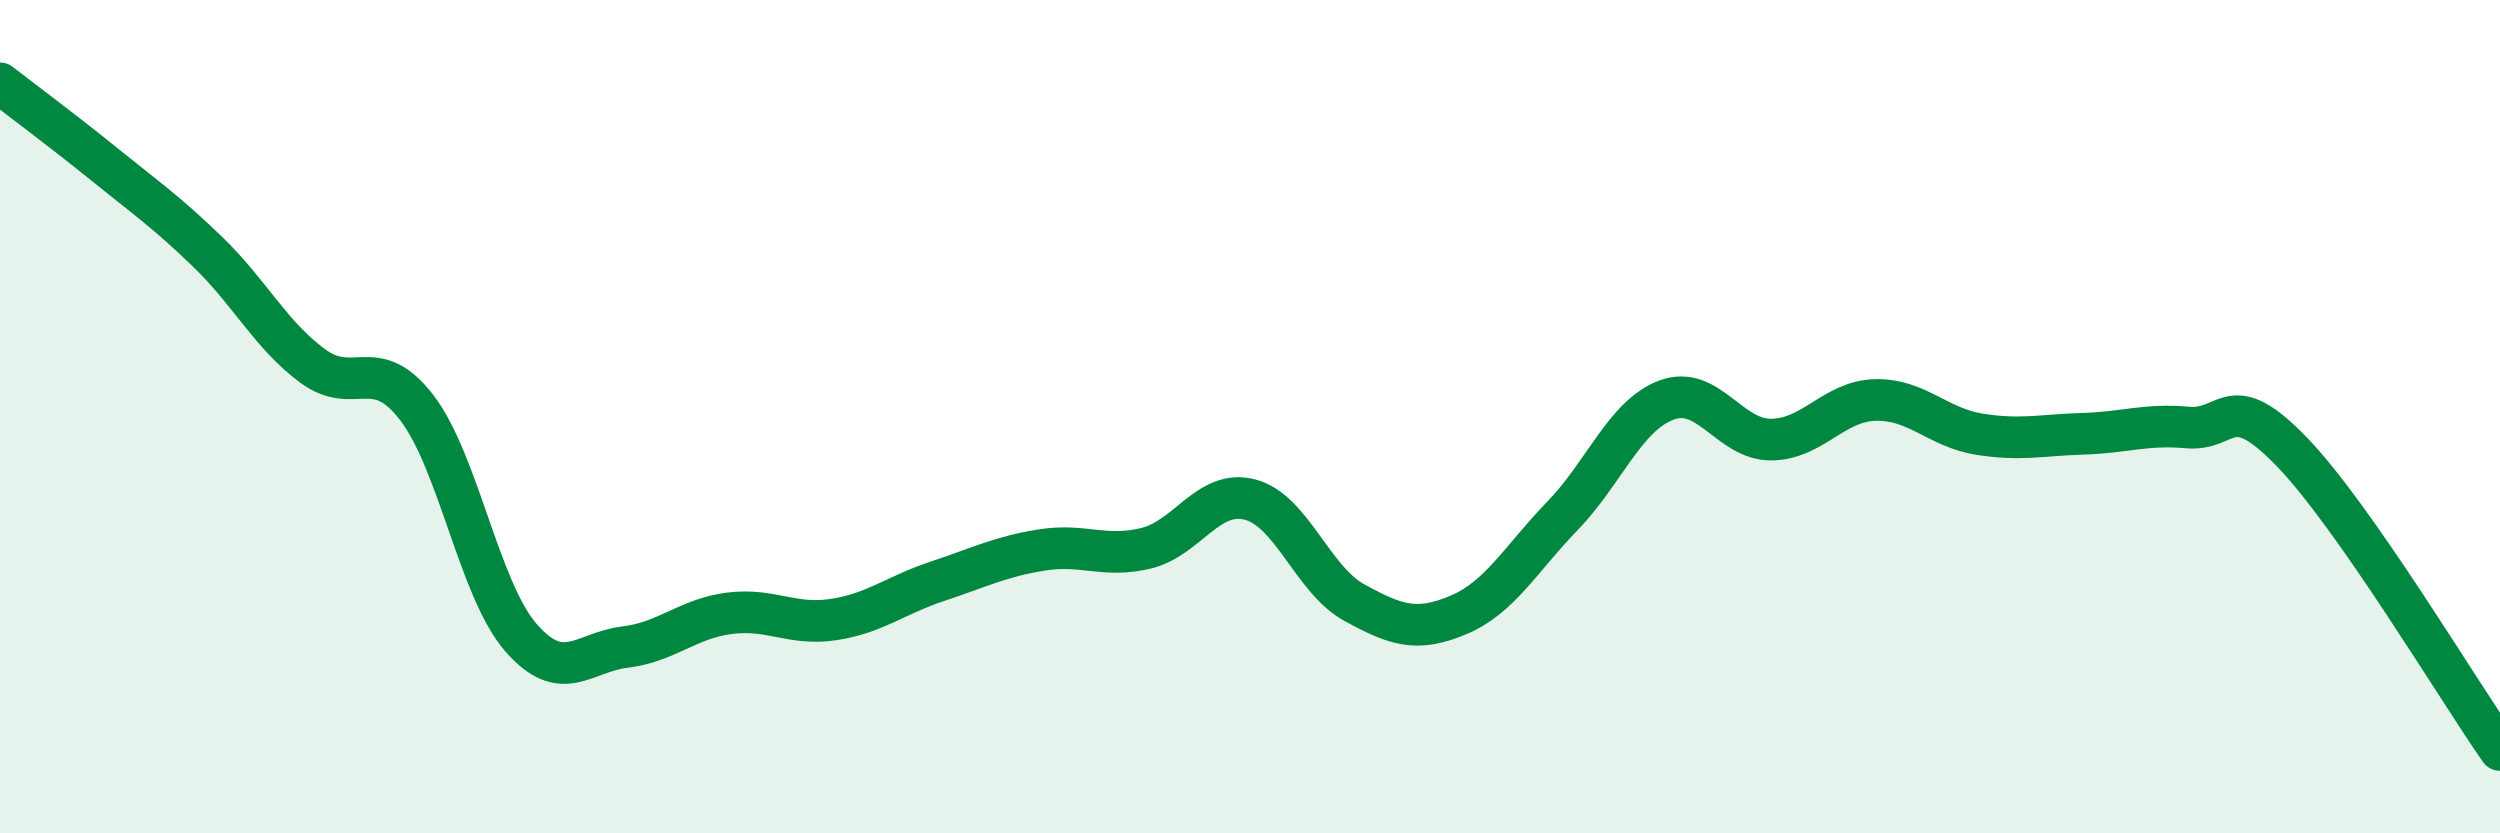 
    <svg width="60" height="20" viewBox="0 0 60 20" xmlns="http://www.w3.org/2000/svg">
      <path
        d="M 0,2 C 0.5,2.39 1.5,3.13 2.5,3.94 C 3.5,4.75 4,5.09 5,6.06 C 6,7.03 6.5,8.04 7.5,8.78 C 8.5,9.52 9,8.48 10,9.78 C 11,11.08 11.5,14.15 12.5,15.3 C 13.5,16.45 14,15.65 15,15.53 C 16,15.41 16.5,14.85 17.5,14.72 C 18.5,14.59 19,15.02 20,14.87 C 21,14.72 21.5,14.28 22.5,13.95 C 23.5,13.62 24,13.36 25,13.2 C 26,13.04 26.5,13.4 27.5,13.16 C 28.5,12.92 29,11.73 30,11.99 C 31,12.25 31.5,13.91 32.5,14.46 C 33.5,15.01 34,15.18 35,14.76 C 36,14.34 36.5,13.41 37.5,12.38 C 38.5,11.35 39,9.97 40,9.6 C 41,9.23 41.5,10.55 42.5,10.55 C 43.5,10.55 44,9.63 45,9.6 C 46,9.57 46.5,10.26 47.5,10.42 C 48.5,10.58 49,10.44 50,10.41 C 51,10.38 51.5,10.17 52.5,10.26 C 53.5,10.35 53.5,9.29 55,10.84 C 56.5,12.39 59,16.57 60,18L60 20L0 20Z"
        fill="#008740"
        opacity="0.1"
        stroke-linecap="round"
        stroke-linejoin="round"
      />
      <path
        d="M 0,2 C 0.5,2.39 1.5,3.13 2.5,3.94 C 3.5,4.75 4,5.09 5,6.06 C 6,7.03 6.5,8.04 7.5,8.78 C 8.5,9.52 9,8.48 10,9.78 C 11,11.08 11.5,14.15 12.5,15.3 C 13.5,16.45 14,15.65 15,15.53 C 16,15.41 16.5,14.85 17.5,14.72 C 18.5,14.59 19,15.02 20,14.87 C 21,14.72 21.5,14.28 22.5,13.95 C 23.5,13.62 24,13.36 25,13.2 C 26,13.04 26.5,13.4 27.5,13.16 C 28.5,12.92 29,11.73 30,11.99 C 31,12.25 31.5,13.91 32.5,14.46 C 33.5,15.01 34,15.18 35,14.76 C 36,14.34 36.5,13.41 37.5,12.38 C 38.5,11.35 39,9.97 40,9.6 C 41,9.23 41.5,10.55 42.5,10.55 C 43.5,10.55 44,9.63 45,9.6 C 46,9.57 46.5,10.26 47.5,10.42 C 48.5,10.58 49,10.44 50,10.41 C 51,10.38 51.5,10.17 52.5,10.26 C 53.5,10.35 53.5,9.29 55,10.84 C 56.5,12.39 59,16.57 60,18"
        stroke="#008740"
        stroke-width="1"
        fill="none"
        stroke-linecap="round"
        stroke-linejoin="round"
      />
    </svg>
  